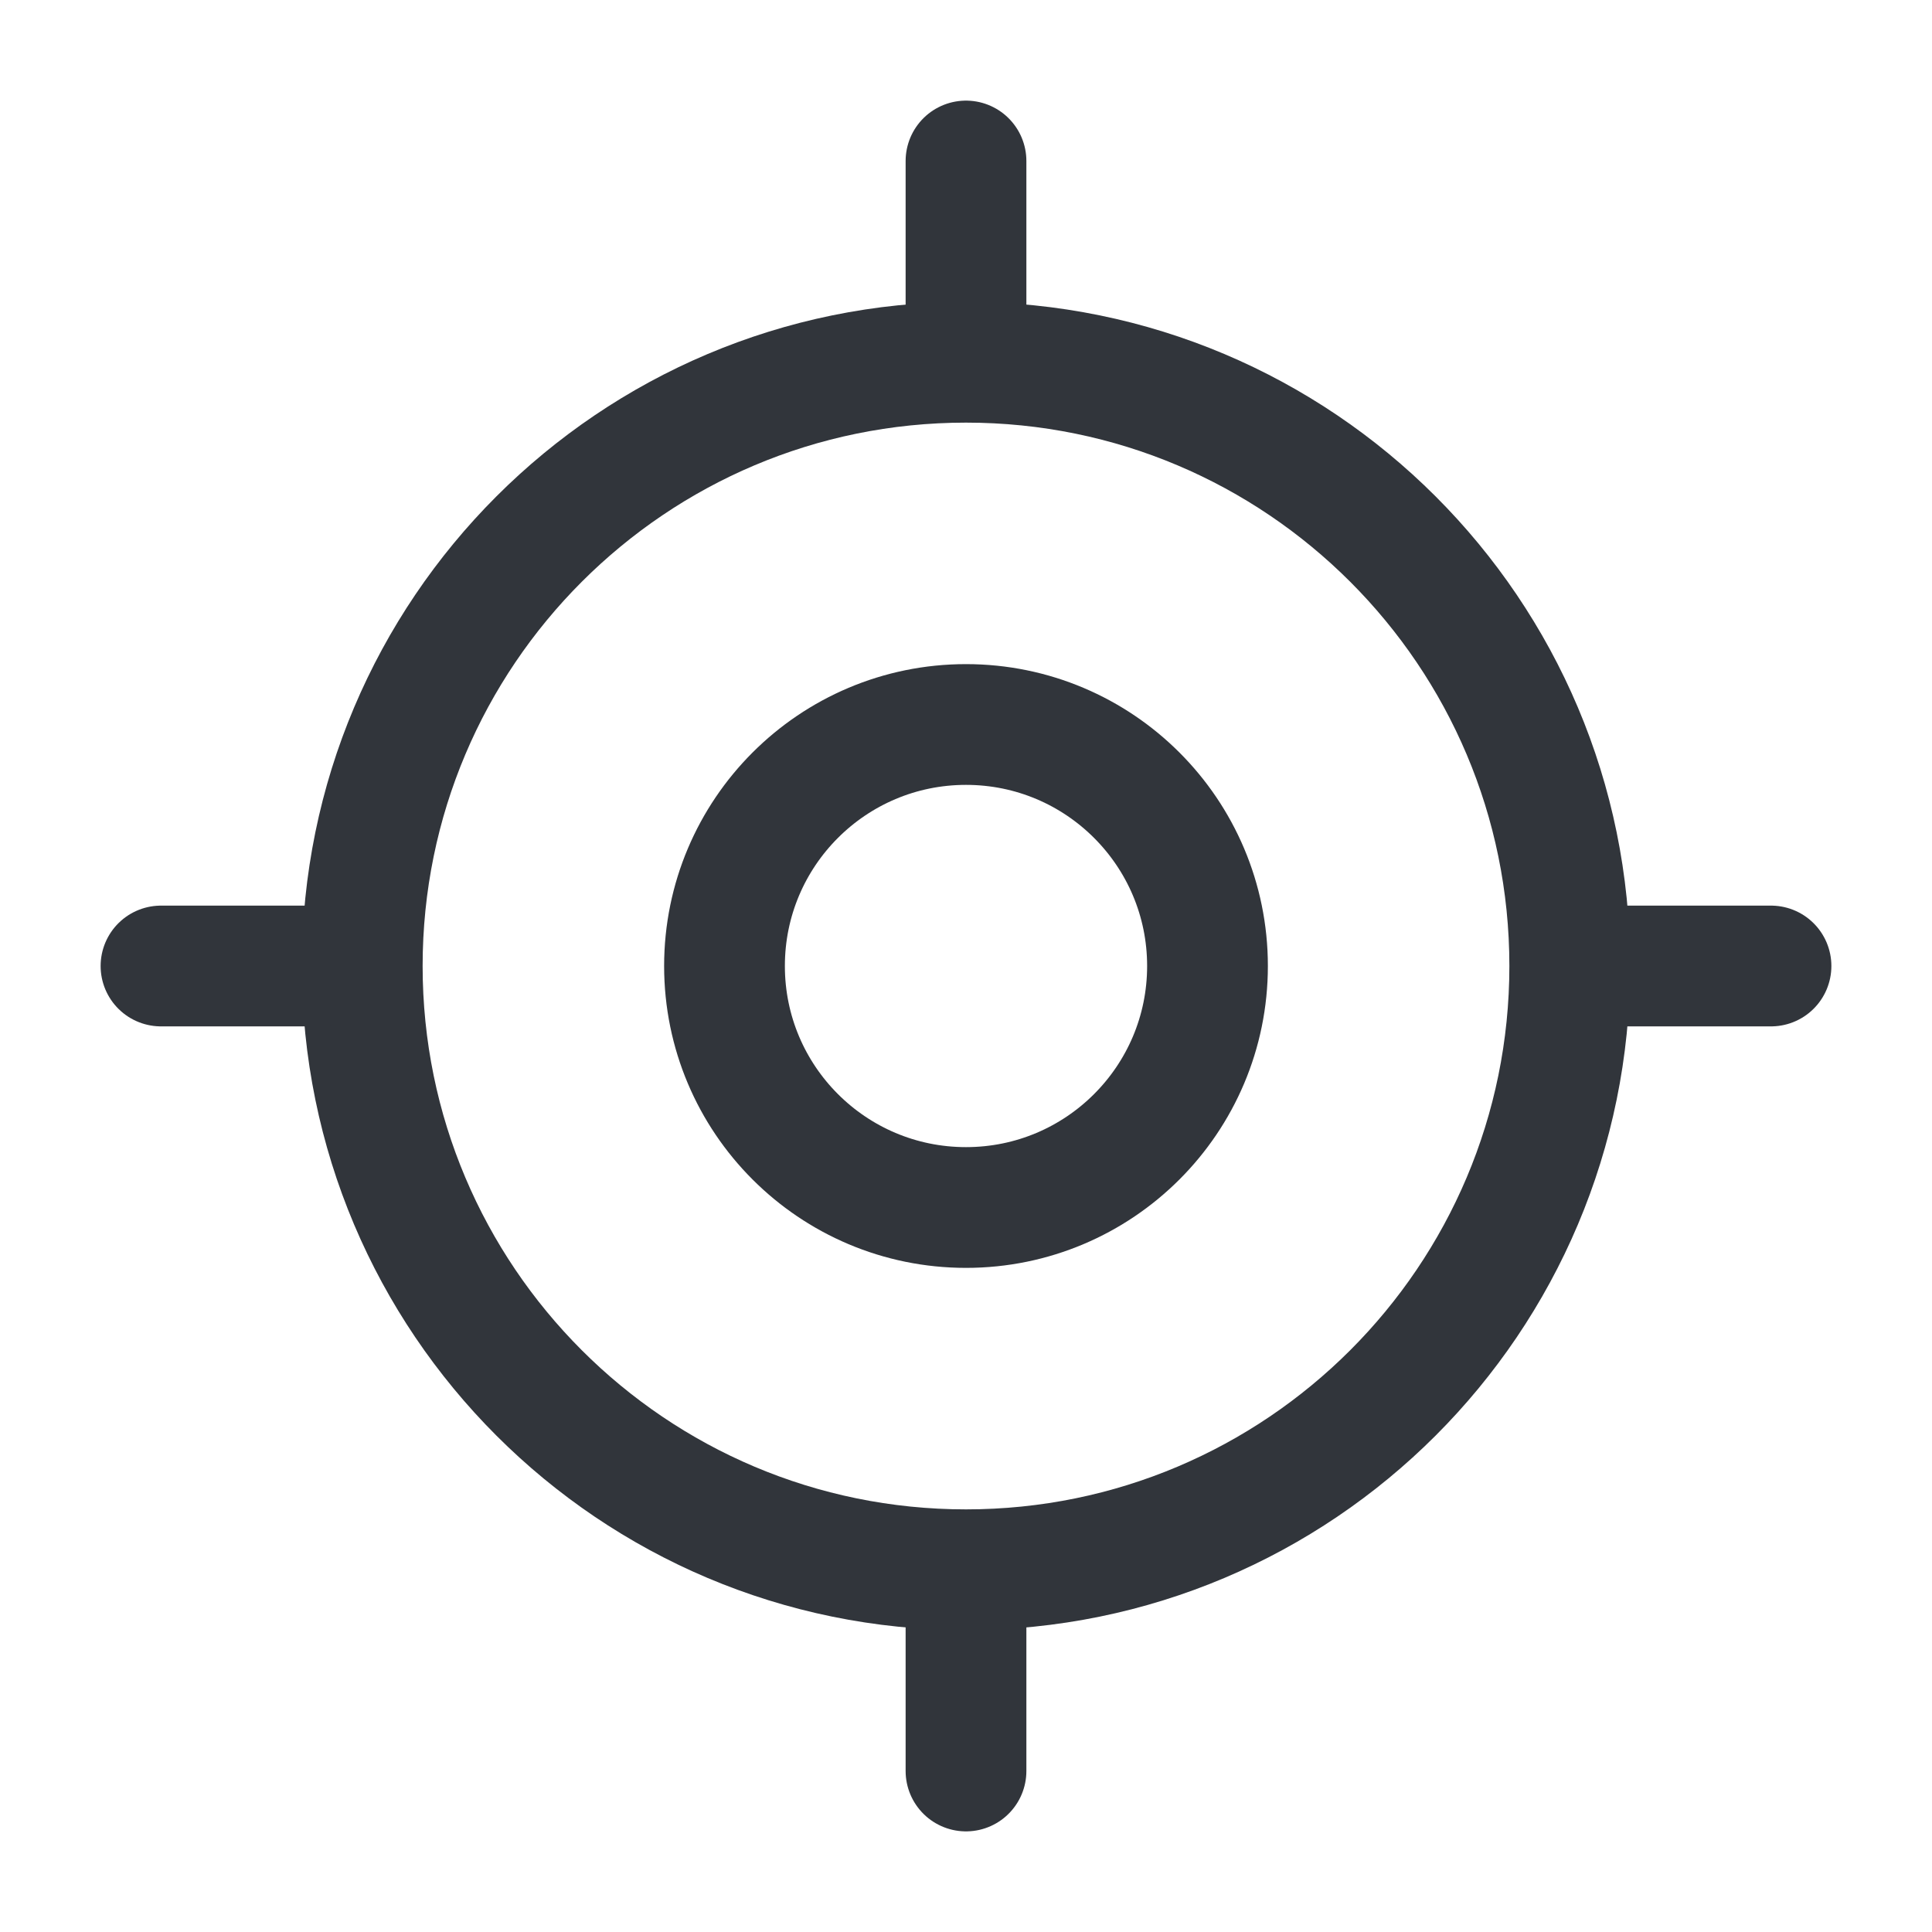 <svg width="24" height="24" viewBox="0 0 24 24" fill="none" xmlns="http://www.w3.org/2000/svg">
<g id="vuesax/linear/gps">
<g id="gps">
<path id="Vector" d="M12 19.5C16.142 19.5 19.5 16.142 19.5 12C19.5 7.858 16.142 4.5 12 4.5C7.858 4.5 4.5 7.858 4.5 12C4.5 16.142 7.858 19.5 12 19.5Z" stroke="#31353B" stroke-width="1.5" stroke-linecap="round" stroke-linejoin="round"/>
<path id="Vector_2" d="M12 15C13.657 15 15 13.657 15 12C15 10.343 13.657 9 12 9C10.343 9 9 10.343 9 12C9 13.657 10.343 15 12 15Z" stroke="#31353B" stroke-width="1.5" stroke-linecap="round" stroke-linejoin="round"/>
<path id="Vector_3" d="M12 4V2" stroke="#31353B" stroke-width="1.5" stroke-linecap="round" stroke-linejoin="round"/>
<path id="Vector_4" d="M4 12H2" stroke="#31353B" stroke-width="1.5" stroke-linecap="round" stroke-linejoin="round"/>
<path id="Vector_5" d="M12 20V22" stroke="#31353B" stroke-width="1.5" stroke-linecap="round" stroke-linejoin="round"/>
<path id="Vector_6" d="M20 12H22" stroke="#31353B" stroke-width="1.5" stroke-linecap="round" stroke-linejoin="round"/>
</g>
</g>
</svg>
